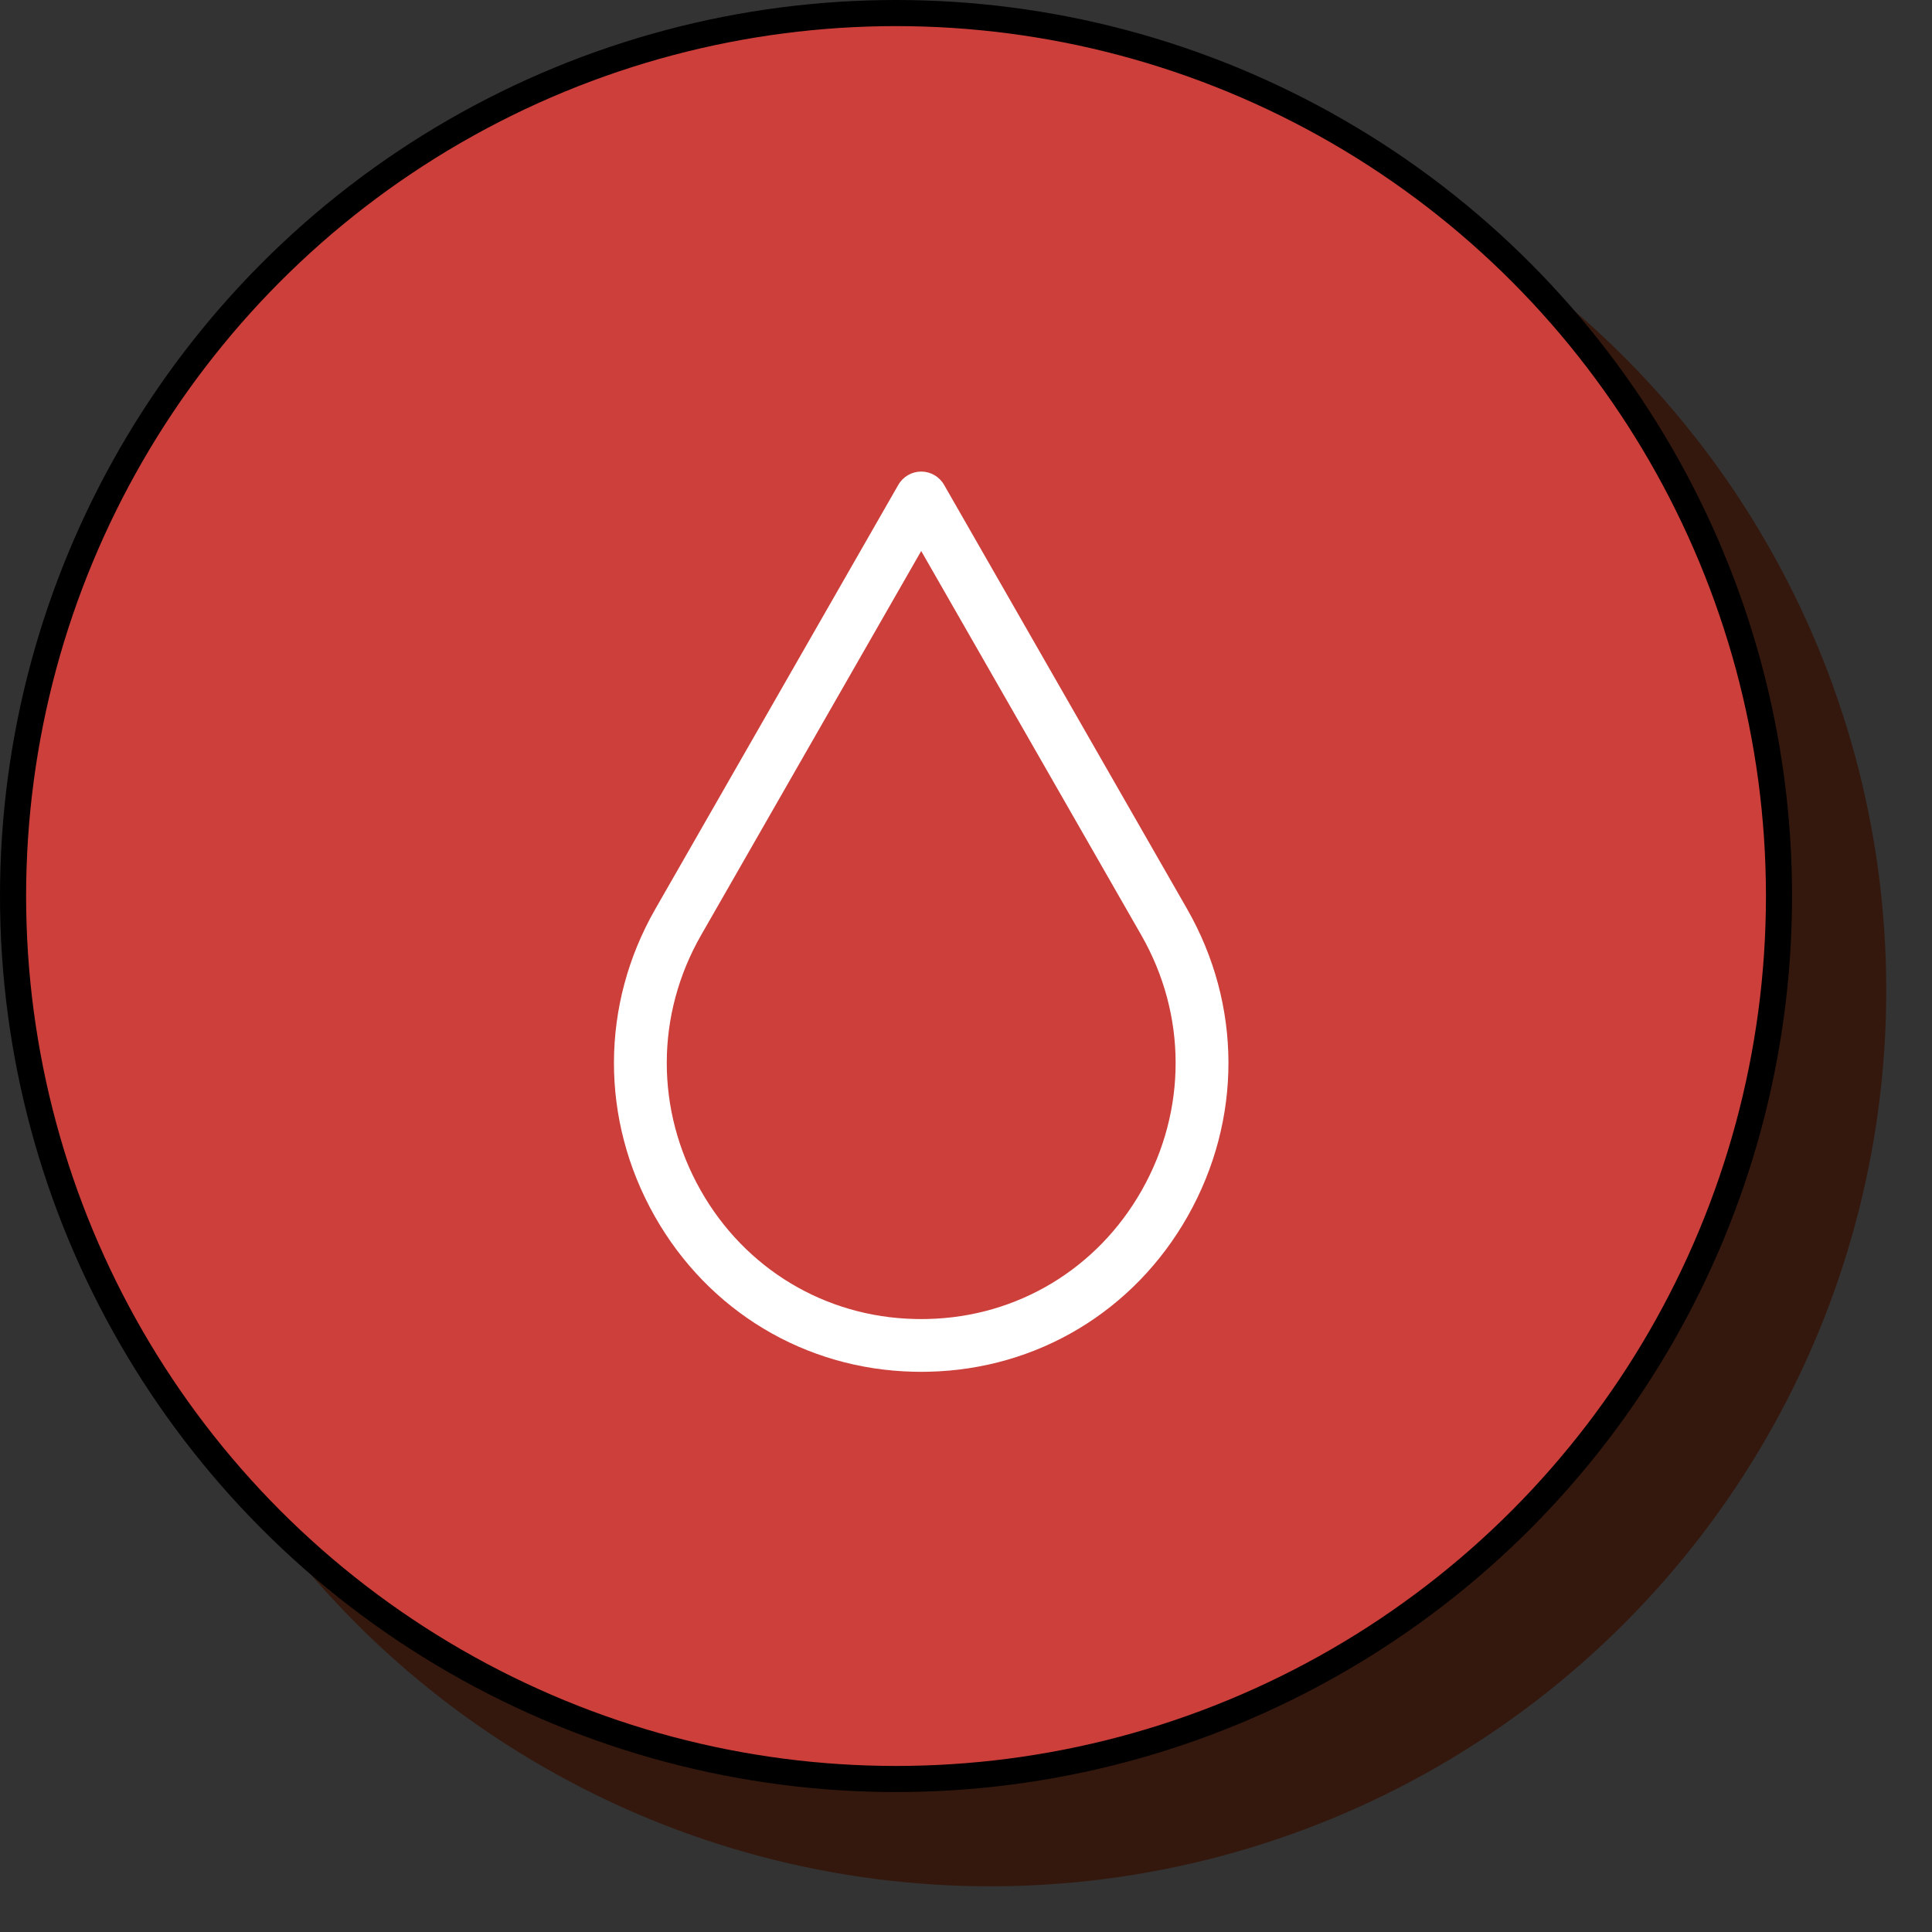 <?xml version="1.0" encoding="UTF-8"?> <svg xmlns="http://www.w3.org/2000/svg" width="37" height="37" viewBox="0 0 37 37" fill="none"><rect x="0" y="0" width="37" height="37" fill="#333333" stroke="none"/><circle cx="18.964" cy="18.965" r="17.16" fill="#34180D"></circle><circle cx="17.16" cy="17.16" r="16.91" fill="#CC3F3A" stroke="black" stroke-width="0.5"></circle><g clip-path="url(#clip0_2970_8312)"><path d="M22.734 17.407L18.08 9.285C17.99 9.128 17.823 9.031 17.642 9.031C17.461 9.031 17.294 9.128 17.204 9.285L12.551 17.407C11.499 19.242 11.493 21.441 12.536 23.288C13.564 25.109 15.418 26.223 17.495 26.27C17.544 26.271 17.593 26.272 17.642 26.272C17.691 26.272 17.74 26.271 17.789 26.27C19.866 26.223 21.72 25.109 22.748 23.288C23.791 21.441 23.785 19.242 22.734 17.407ZM17.518 25.26C15.8 25.221 14.267 24.299 13.416 22.792C12.55 21.258 12.554 19.432 13.427 17.909L17.642 10.552L21.857 17.909C22.73 19.433 22.734 21.258 21.868 22.792C21.017 24.299 19.484 25.221 17.767 25.26C17.684 25.262 17.6 25.262 17.518 25.26Z" fill="white"></path></g><defs><clipPath id="clip0_2970_8312"><rect width="17.241" height="17.241" fill="white" transform="translate(9.031 9.031)"></rect></clipPath></defs></svg> 